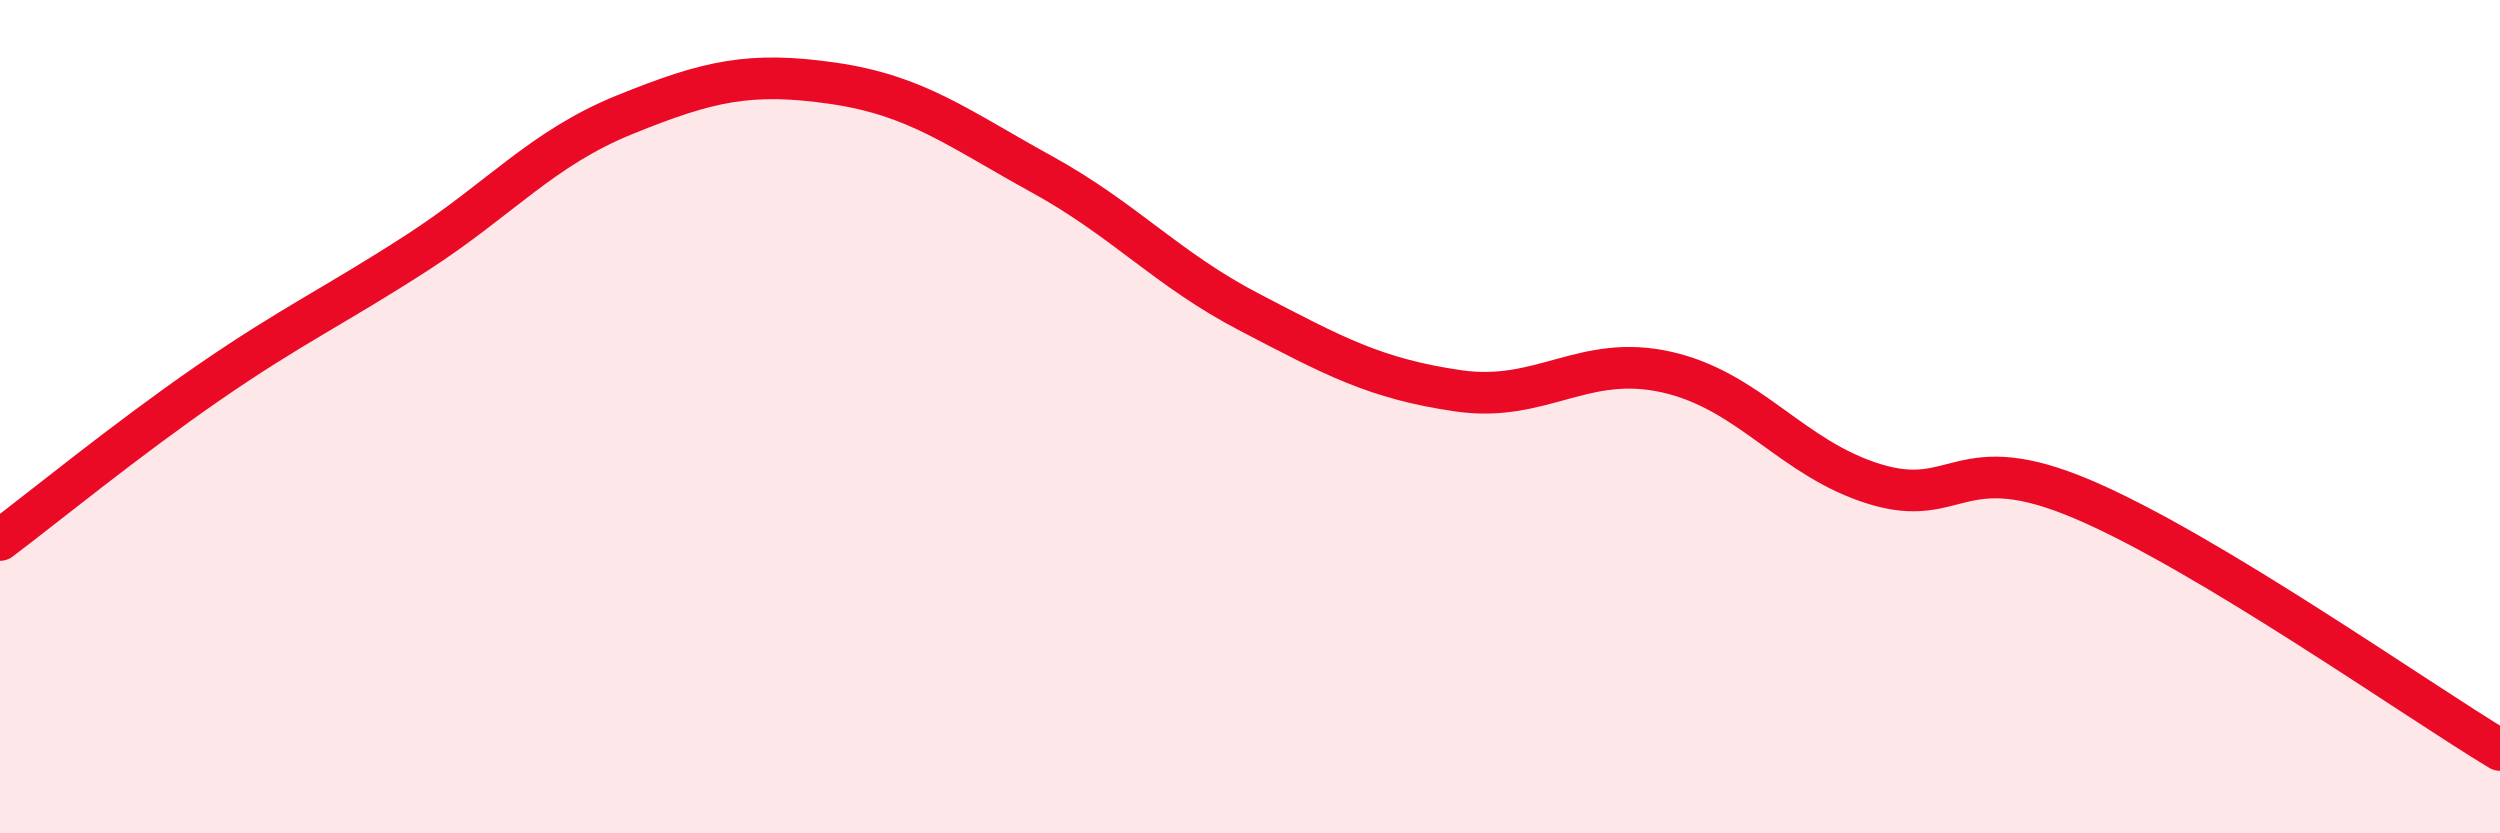 
    <svg width="60" height="20" viewBox="0 0 60 20" xmlns="http://www.w3.org/2000/svg">
      <path
        d="M 0,12.96 C 1,12.21 3,10.57 5,9.19 C 7,7.81 8,7.36 10,6.07 C 12,4.78 13,3.56 15,2.75 C 17,1.94 18,1.71 20,2 C 22,2.29 23,3.08 25,4.18 C 27,5.28 28,6.46 30,7.5 C 32,8.54 33,9.09 35,9.38 C 37,9.67 38,8.48 40,8.93 C 42,9.38 43,11.01 45,11.62 C 47,12.23 47,10.71 50,11.99 C 53,13.27 58,16.8 60,18L60 20L0 20Z"
        fill="#EB0A25"
        opacity="0.1"
        stroke-linecap="round"
        stroke-linejoin="round"
      />
      <path
        d="M 0,12.96 C 1,12.21 3,10.57 5,9.19 C 7,7.81 8,7.36 10,6.07 C 12,4.78 13,3.56 15,2.75 C 17,1.94 18,1.71 20,2 C 22,2.29 23,3.08 25,4.18 C 27,5.28 28,6.46 30,7.5 C 32,8.54 33,9.09 35,9.38 C 37,9.67 38,8.48 40,8.93 C 42,9.38 43,11.01 45,11.62 C 47,12.23 47,10.71 50,11.99 C 53,13.27 58,16.8 60,18"
        stroke="#EB0A25"
        stroke-width="1"
        fill="none"
        stroke-linecap="round"
        stroke-linejoin="round"
      />
    </svg>
  